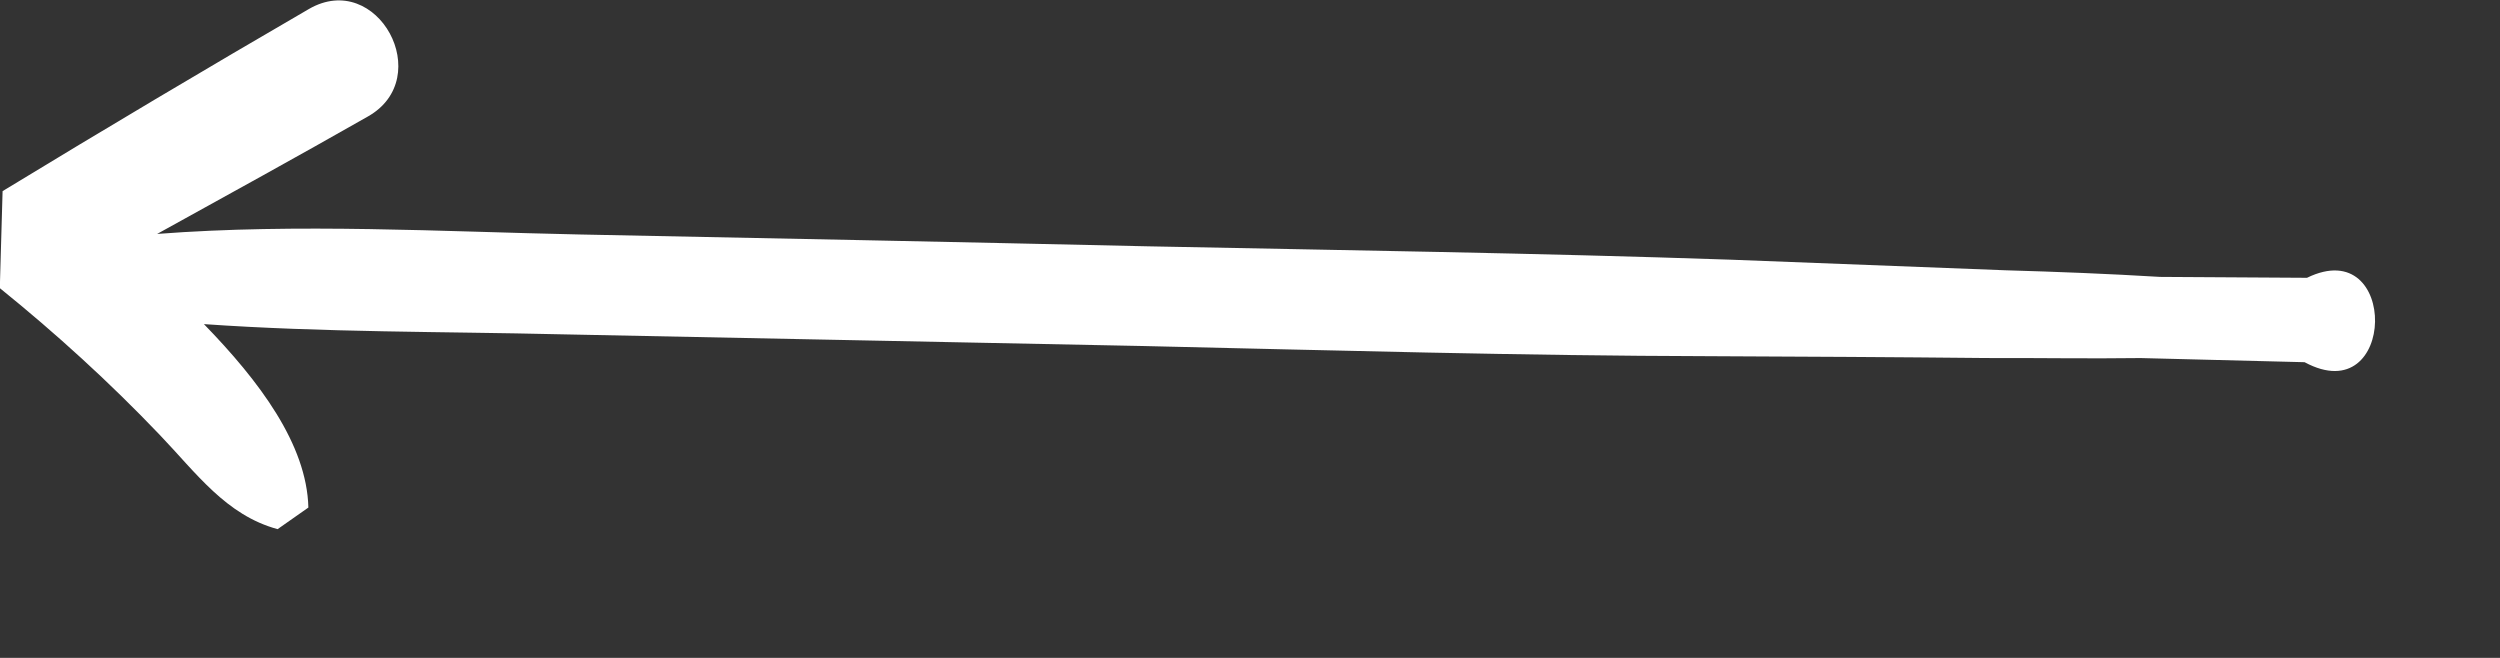 <?xml version="1.0" encoding="UTF-8" standalone="no"?>
<!DOCTYPE svg PUBLIC "-//W3C//DTD SVG 1.1//EN" "http://www.w3.org/Graphics/SVG/1.1/DTD/svg11.dtd">
<svg width="100%" height="100%" viewBox="0 0 19 5" version="1.1" xmlns="http://www.w3.org/2000/svg" xmlns:xlink="http://www.w3.org/1999/xlink" xml:space="preserve" xmlns:serif="http://www.serif.com/" style="fill-rule:evenodd;clip-rule:evenodd;stroke-linejoin:round;stroke-miterlimit:2;">
    <rect x="0" y="0" width="19" height="5" fill="#333333" stroke="none"/>
    <g transform="matrix(-4.165,-0.119,0.119,-4.165,81.501,14.089)">
        <path d="M15.428,2.435L15.696,2.429C15.79,2.432 15.884,2.433 15.978,2.433C16.145,2.435 16.312,2.436 16.48,2.438C16.835,2.44 17.19,2.435 17.545,2.432C17.89,2.43 18.235,2.427 18.58,2.424C18.829,2.422 19.094,2.43 19.35,2.403C19.223,2.478 19.097,2.552 18.972,2.628C18.849,2.702 18.962,2.897 19.085,2.821C19.269,2.707 19.452,2.591 19.634,2.473L19.634,2.296C19.529,2.216 19.429,2.13 19.335,2.037C19.266,1.969 19.21,1.894 19.115,1.871L19.06,1.912C19.066,2.027 19.156,2.14 19.26,2.241C19.043,2.232 18.821,2.24 18.611,2.241C18.256,2.244 17.901,2.247 17.545,2.25C17.201,2.252 16.856,2.252 16.511,2.261C16.344,2.265 16.176,2.269 16.009,2.272C15.916,2.275 15.821,2.276 15.727,2.28L15.428,2.281C15.257,2.195 15.262,2.522 15.428,2.435Z" style="fill:white;fill-rule:nonzero;"/>
    </g>
</svg>

